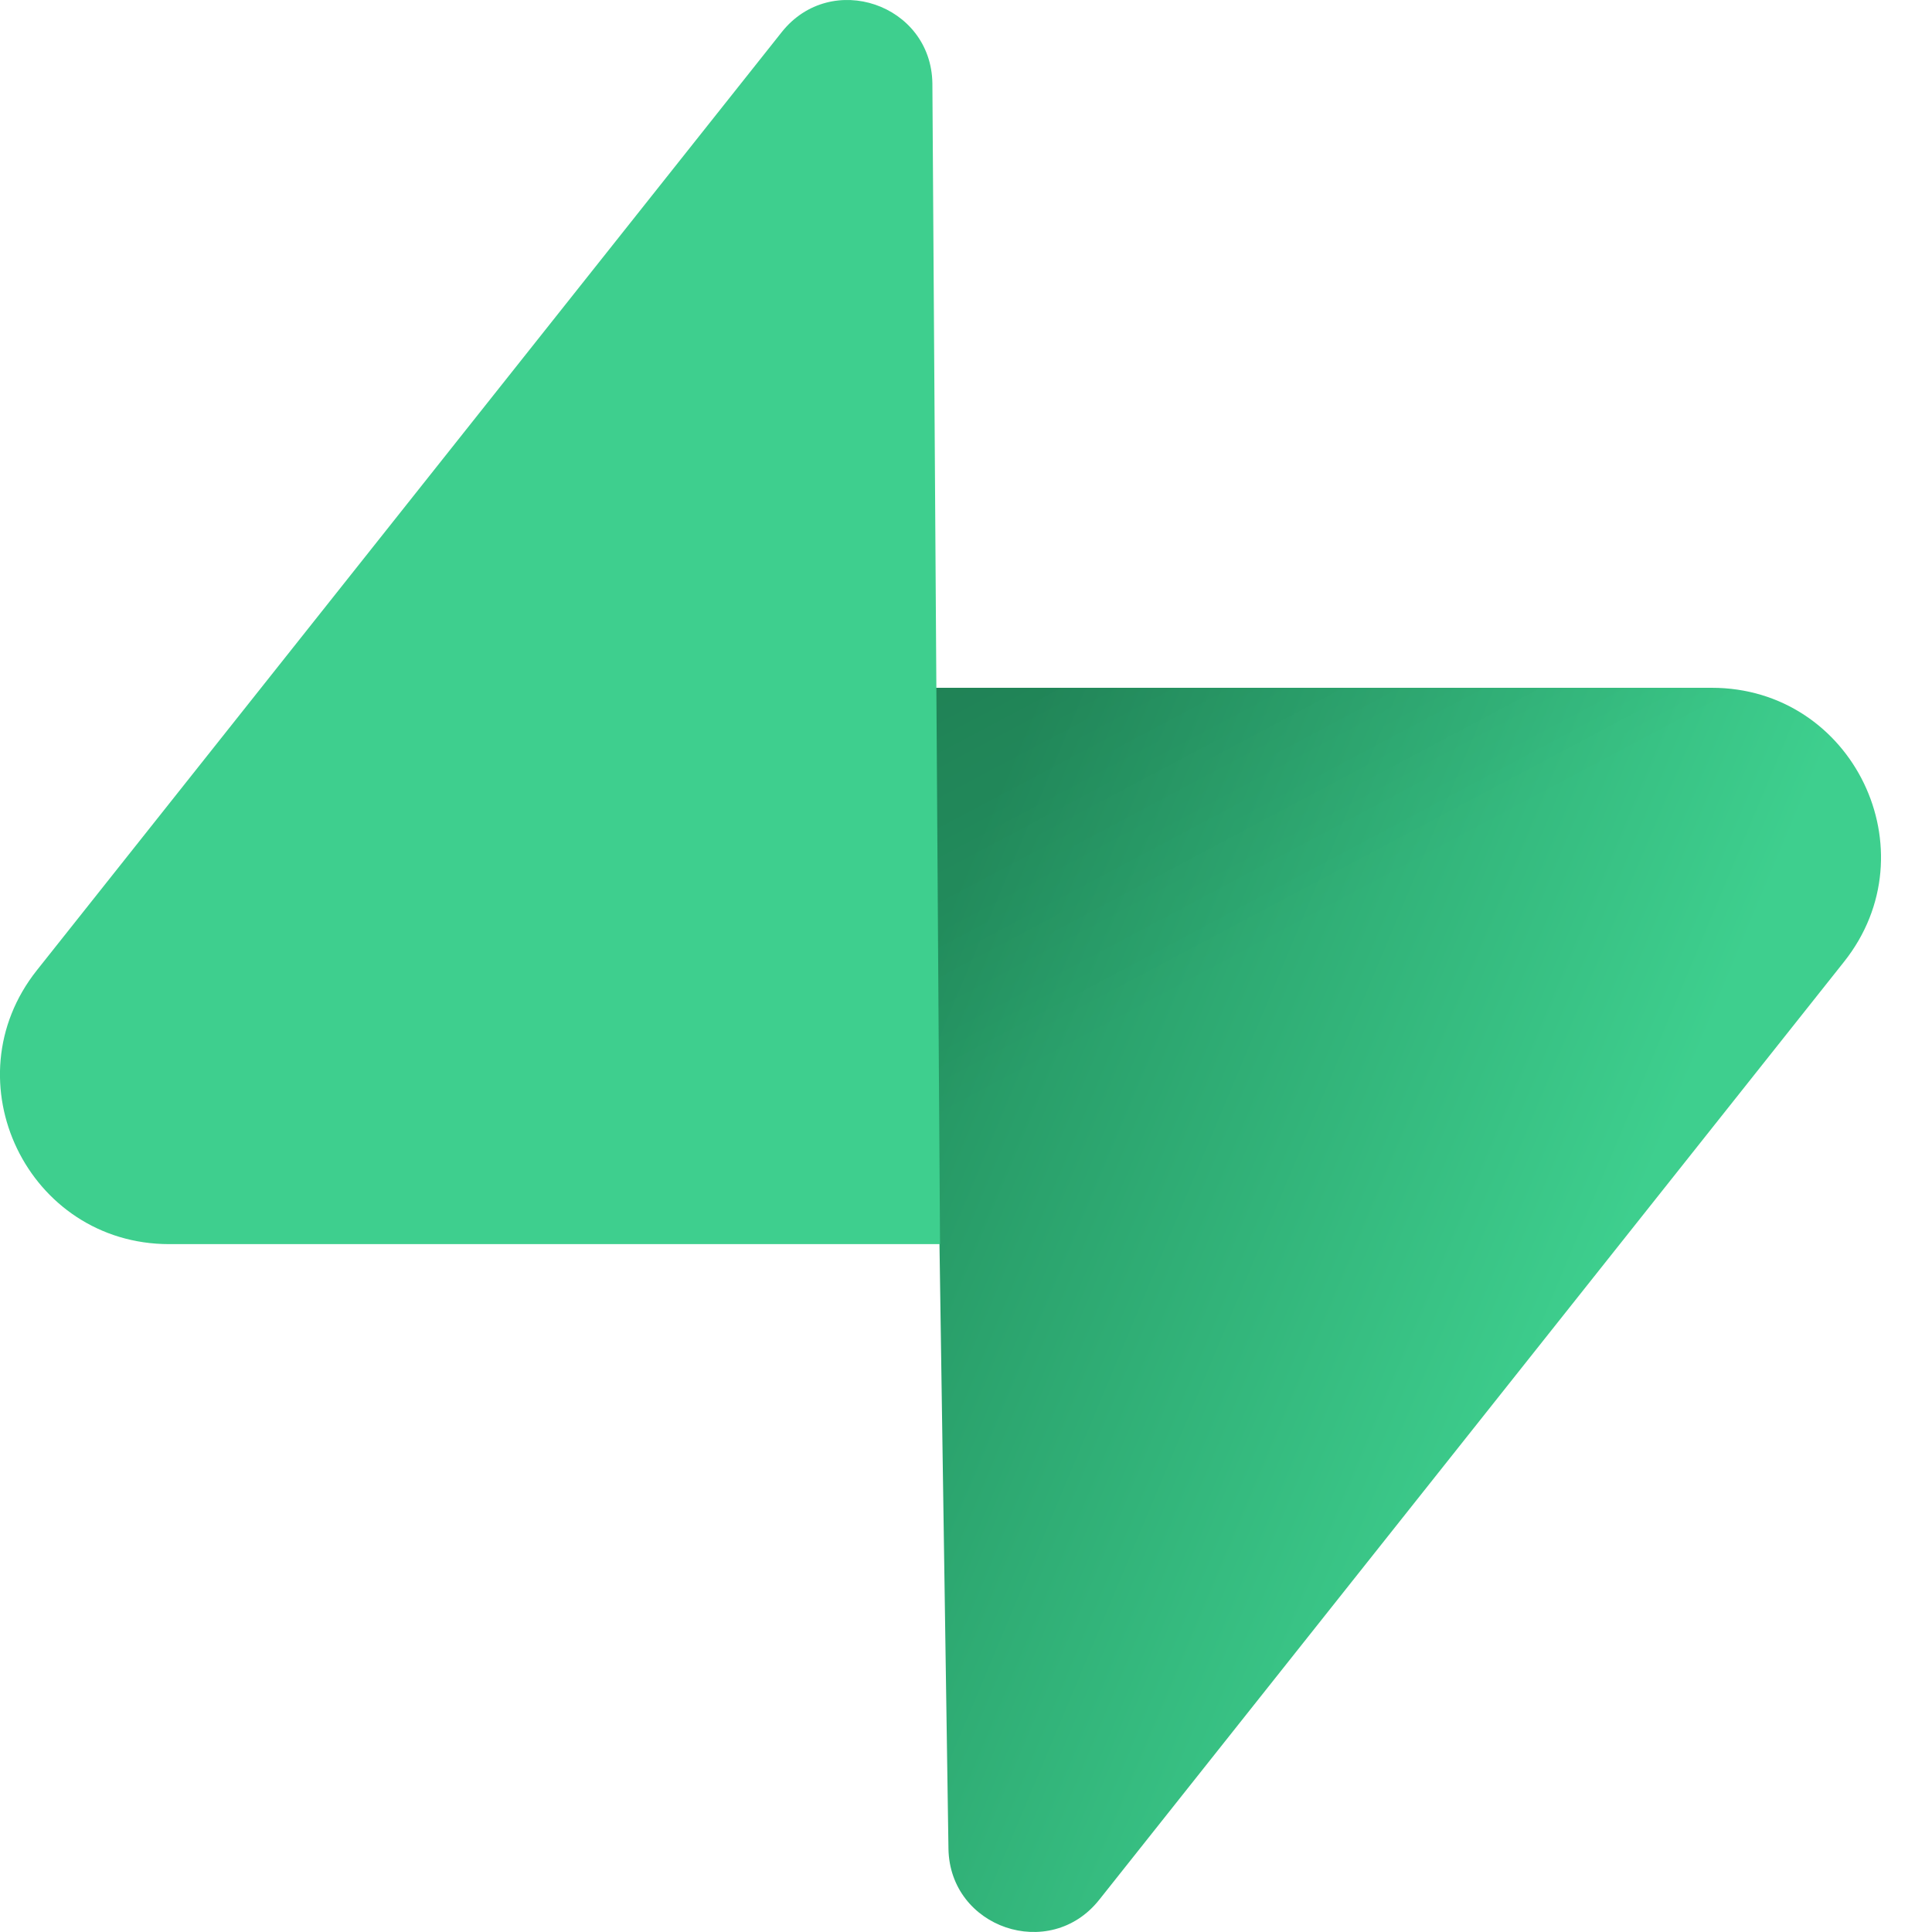 <svg xmlns="http://www.w3.org/2000/svg" width="25" height="25" fill="none"><path fill="url(#a)" d="M14.223 24.584c-.639.805-1.934.364-1.95-.663L12.05 8.9h10.1c1.829 0 2.85 2.112 1.712 3.545l-9.638 12.138Z"/><path fill="url(#b)" fill-opacity=".2" d="M14.223 24.584c-.639.805-1.934.364-1.95-.663L12.05 8.9h10.1c1.829 0 2.85 2.112 1.712 3.545l-9.638 12.138Z"/><path fill="#3ecf8e" d="M10.116.415c.639-.804 1.934-.363 1.949.664l.099 15.02H2.19c-1.83 0-2.85-2.113-1.712-3.545z"/><defs><linearGradient id="a" x1="12.049" x2="21.025" y1="12.231" y2="15.995" gradientUnits="userSpaceOnUse"><stop stop-color="#249361"/><stop offset="1" stop-color="#3ecf8e"/></linearGradient><linearGradient id="b" x1="8.069" x2="12.163" y1="6.782" y2="14.488" gradientUnits="userSpaceOnUse"><stop/><stop offset="1" stop-opacity="0"/></linearGradient></defs></svg>